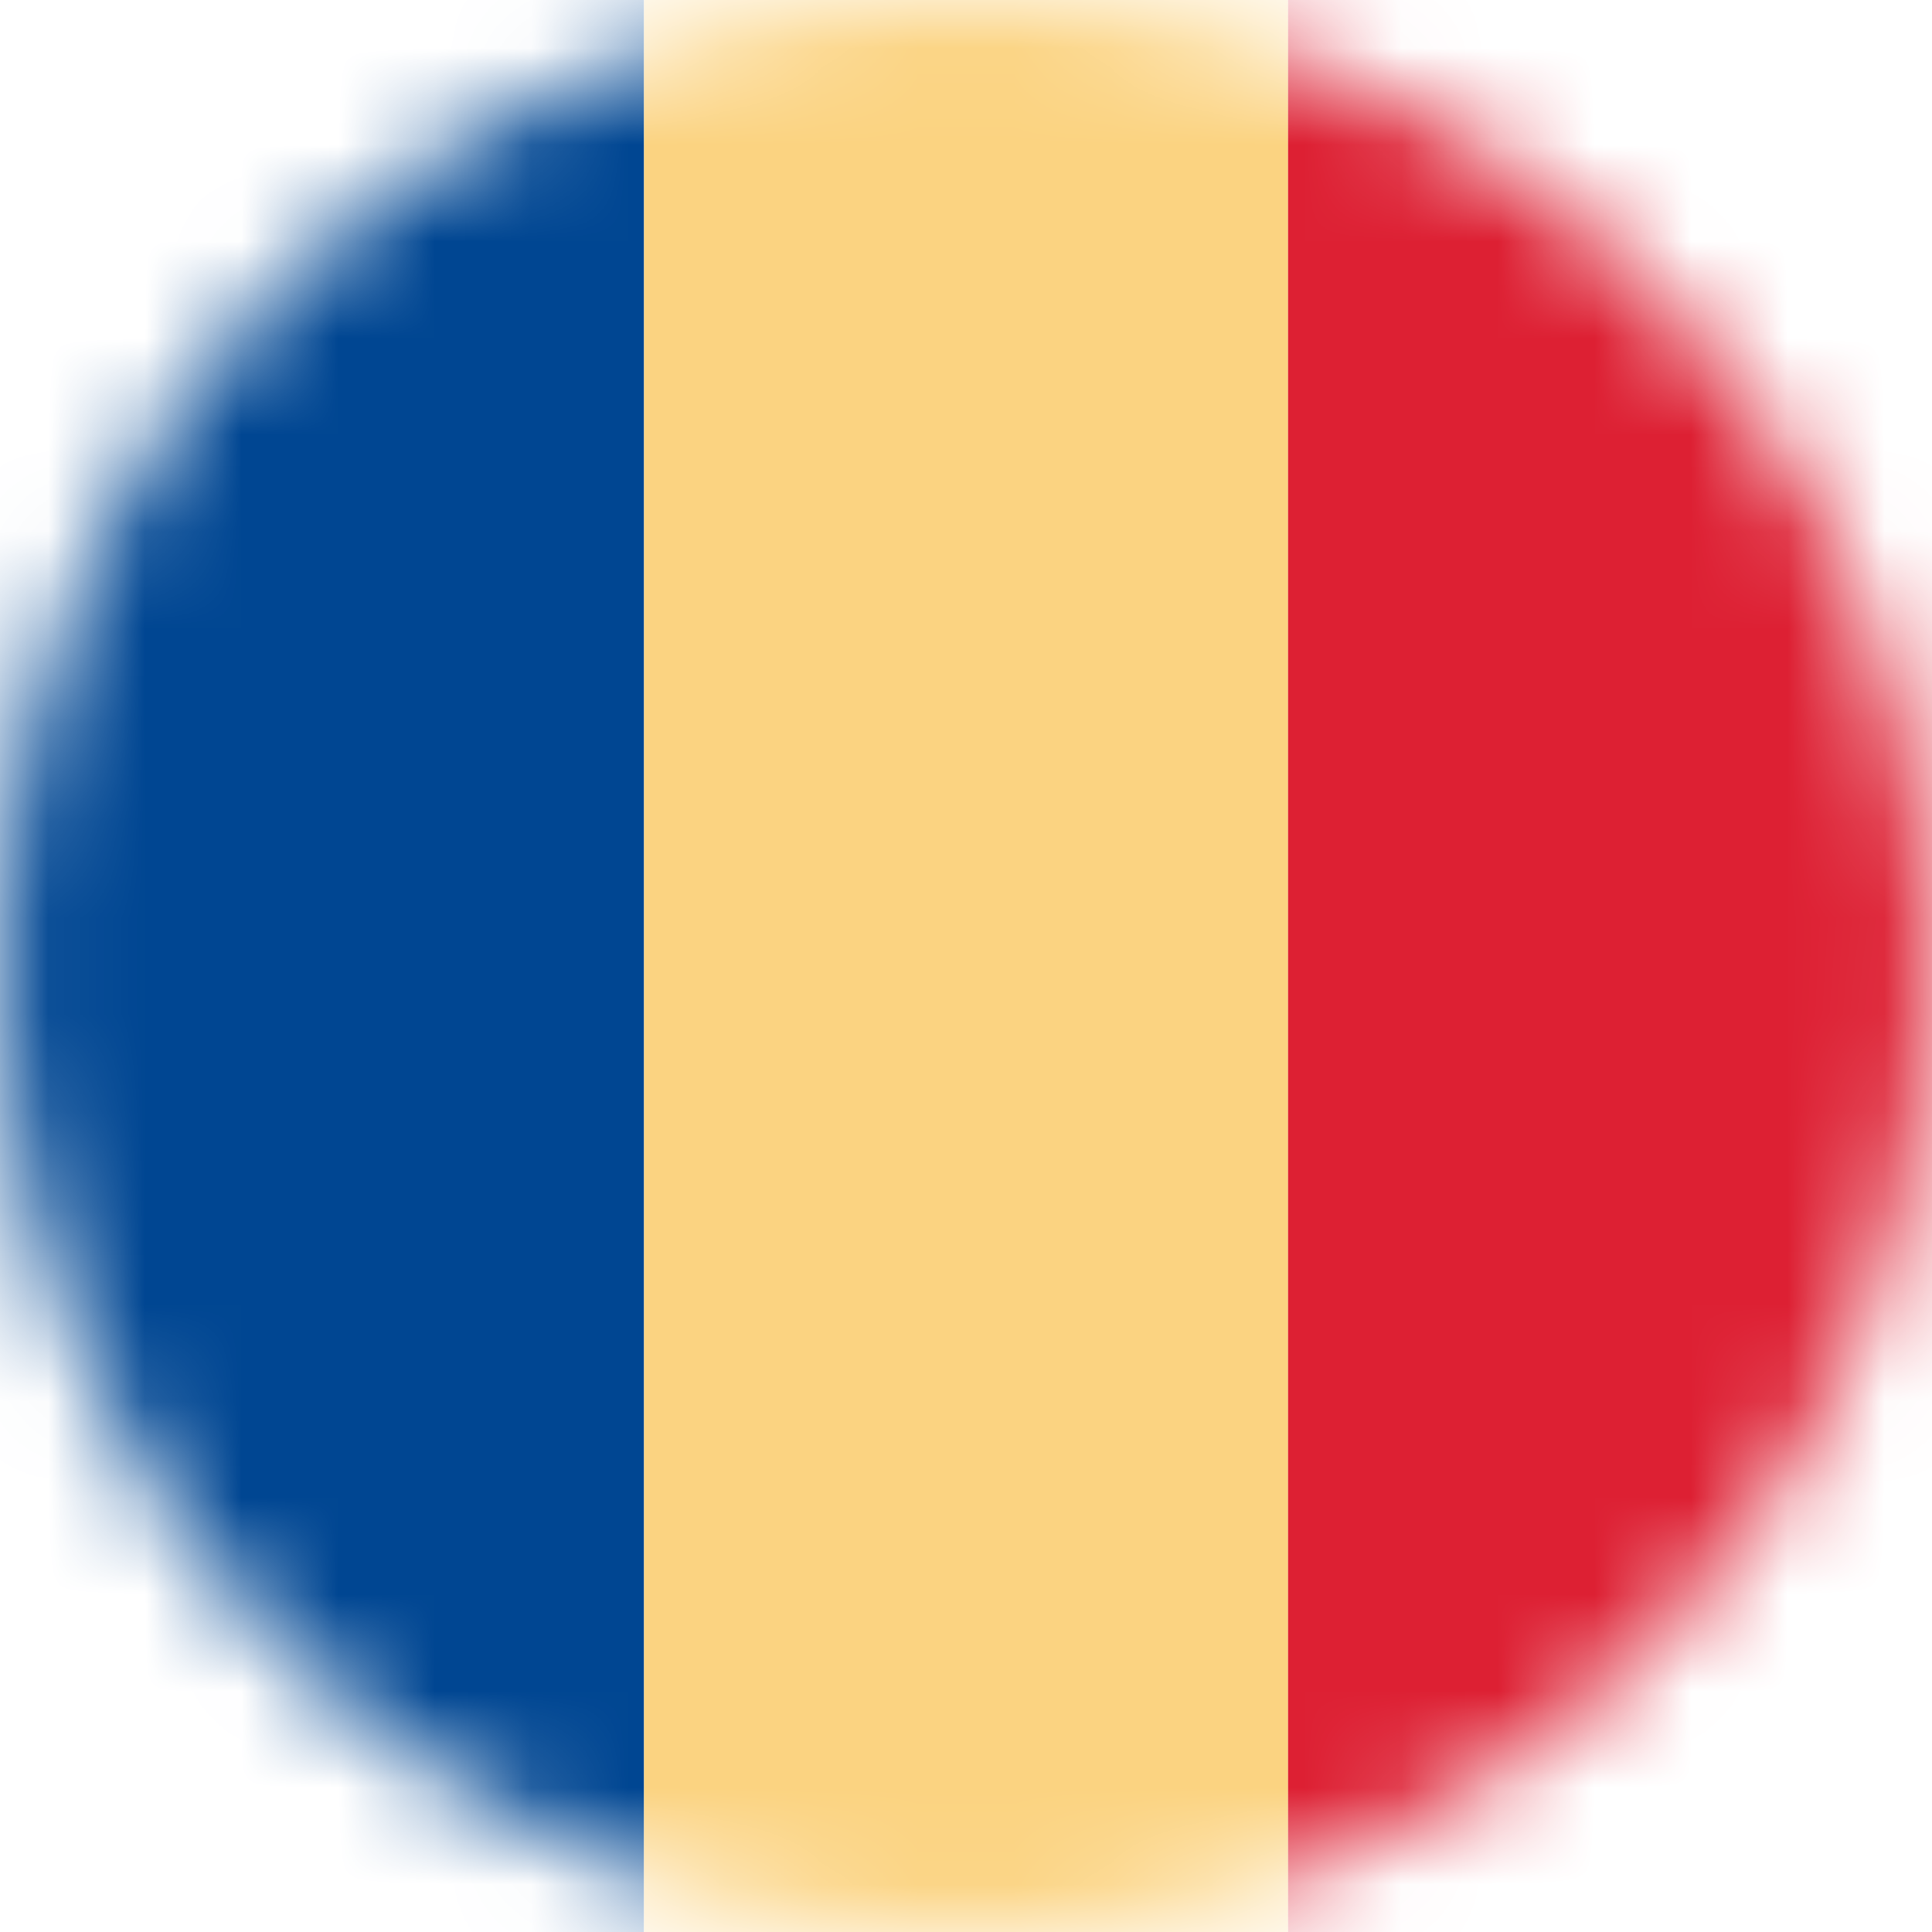 <?xml version="1.0" encoding="UTF-8"?> <svg xmlns="http://www.w3.org/2000/svg" width="20" height="20" viewBox="0 0 20 20" fill="none"><mask id="mask0_3723_1633" style="mask-type:alpha" maskUnits="userSpaceOnUse" x="0" y="0" width="20" height="20"><circle cx="10" cy="10" r="10" fill="#D9D9D9"></circle></mask><g mask="url(#mask0_3723_1633)"><rect width="6.667" height="20" fill="#004692"></rect><rect x="6.667" width="6.667" height="20" fill="#FBD381"></rect><rect x="13.334" width="6.667" height="20" fill="#DD2033"></rect></g></svg> 